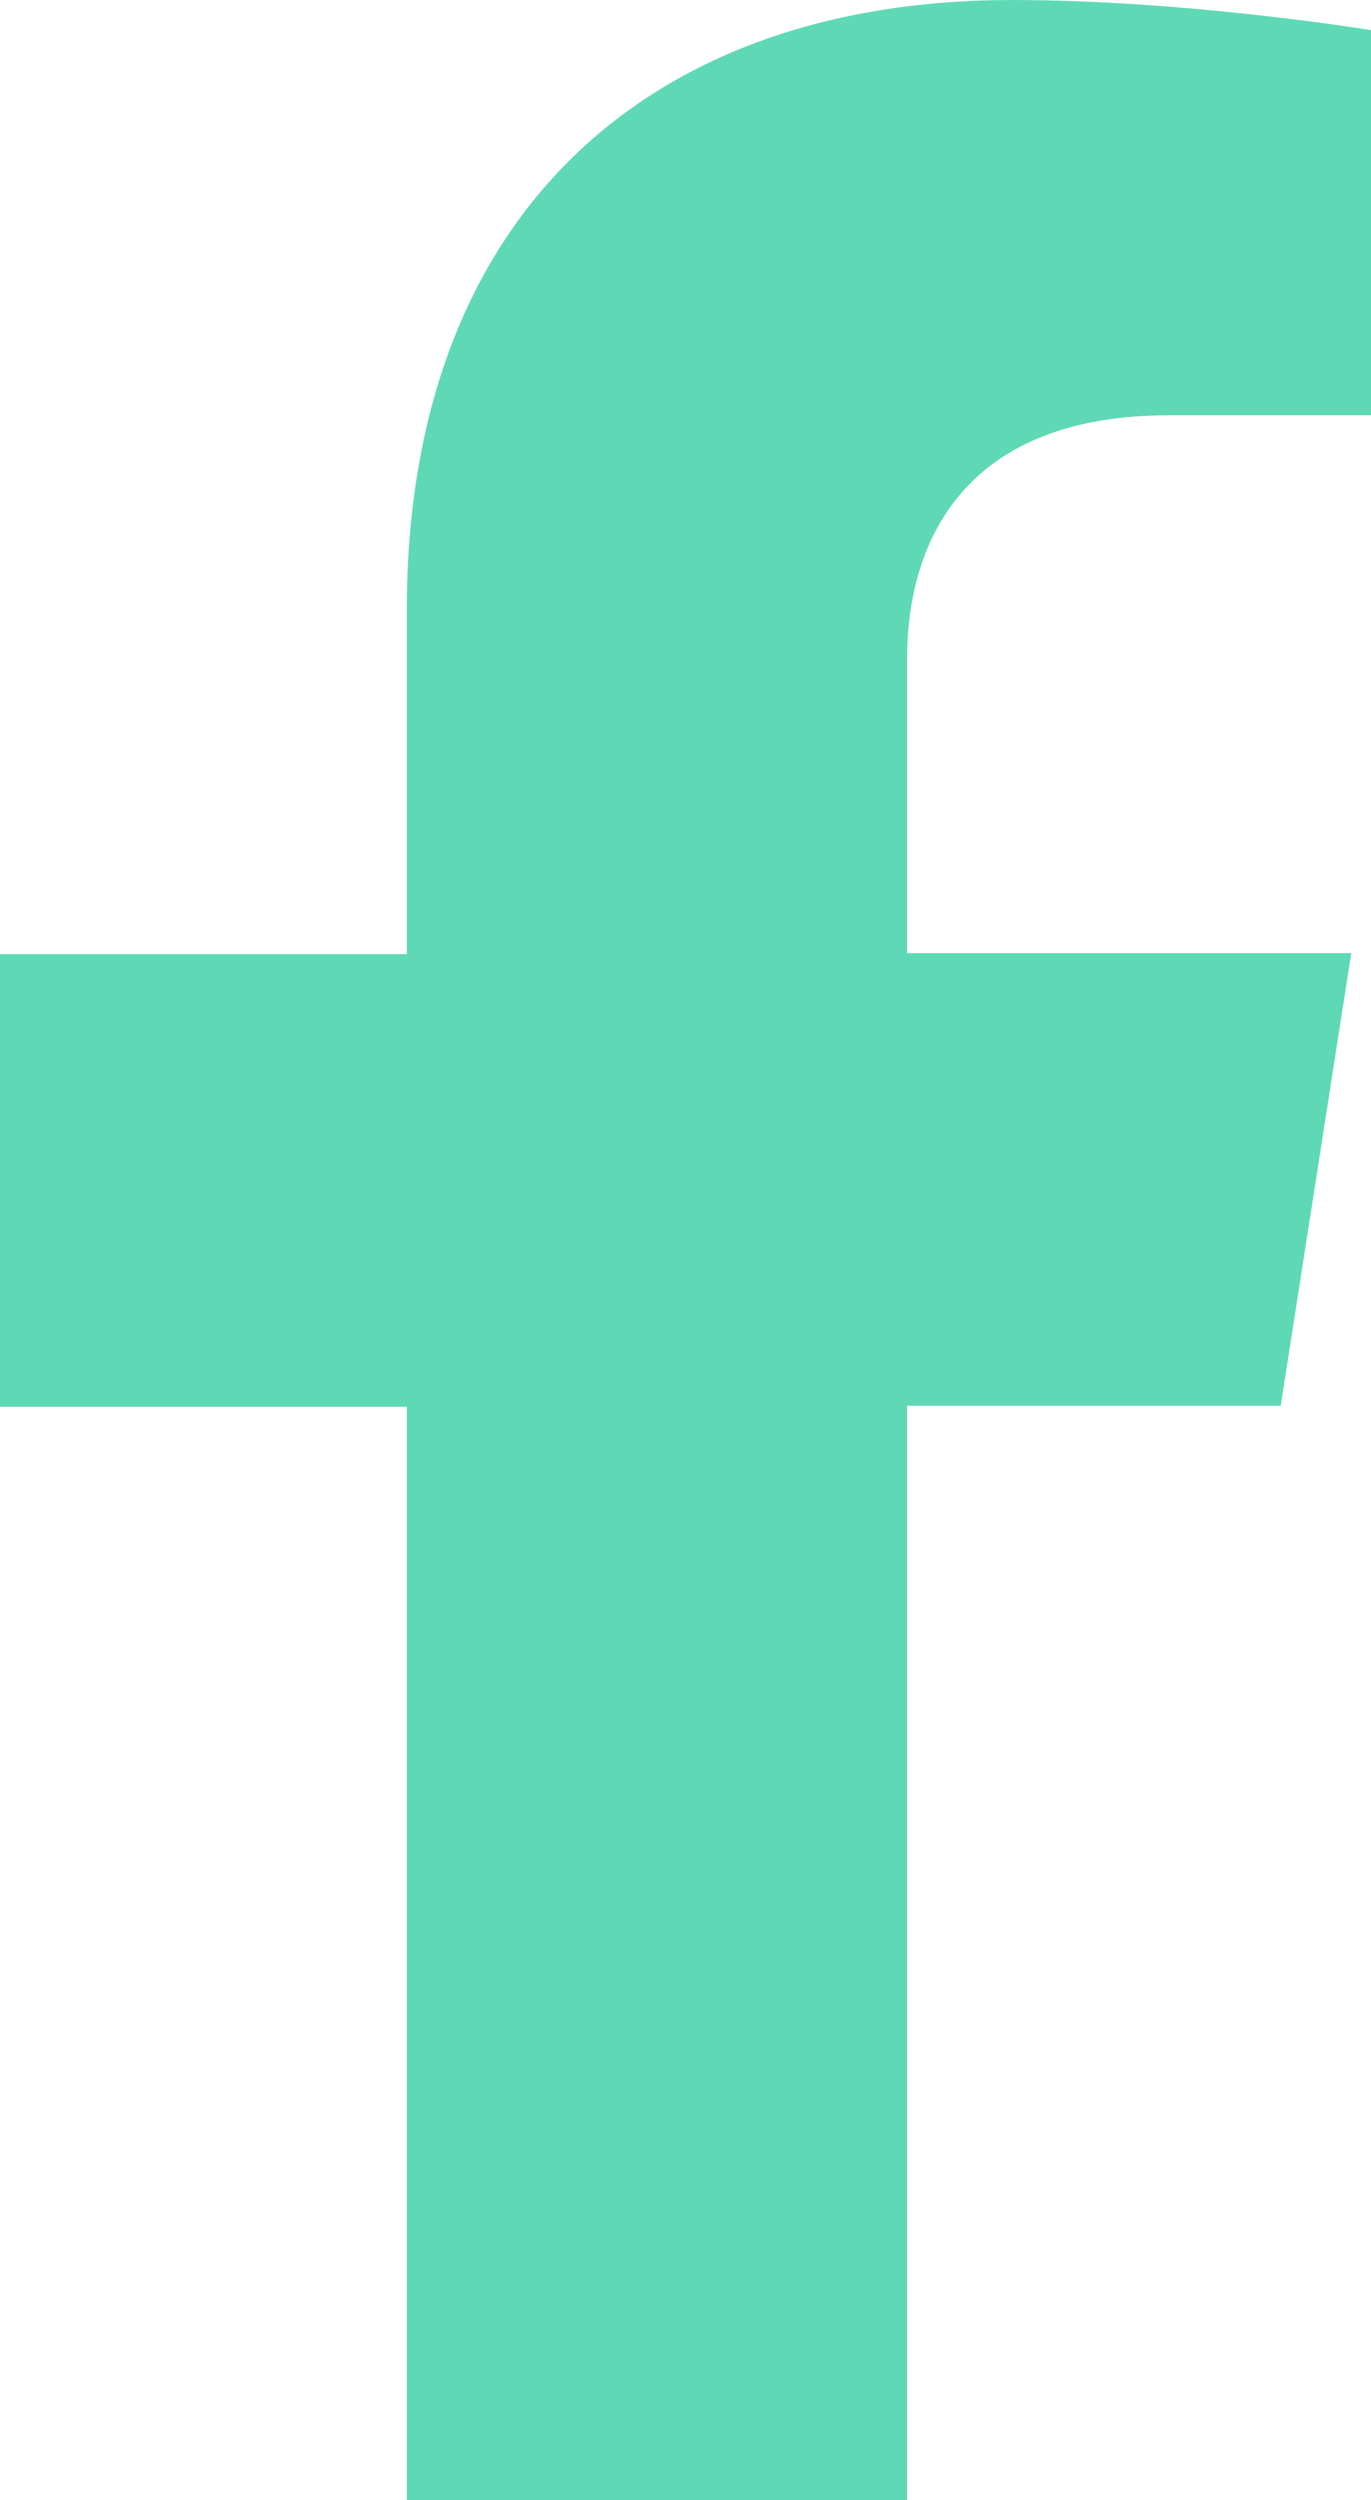 <?xml version="1.0" encoding="UTF-8"?><svg id="Layer_2" xmlns="http://www.w3.org/2000/svg" width="13.21" height="24.08" viewBox="0 0 13.21 24.08"><defs><style>.cls-1{fill:#5fd9b5;}</style></defs><g id="Layer_1-2"><path class="cls-1" d="M3.92,24.08V13.55H0v-4.36H3.92v-3.32C3.92,2.09,6.23,0,9.75,0c1.69,0,3.46,.29,3.46,.29v3.71h-1.95c-1.92,0-2.52,1.16-2.52,2.35v2.83h4.28l-.68,4.36h-3.6v10.54H3.92Z"/></g></svg>